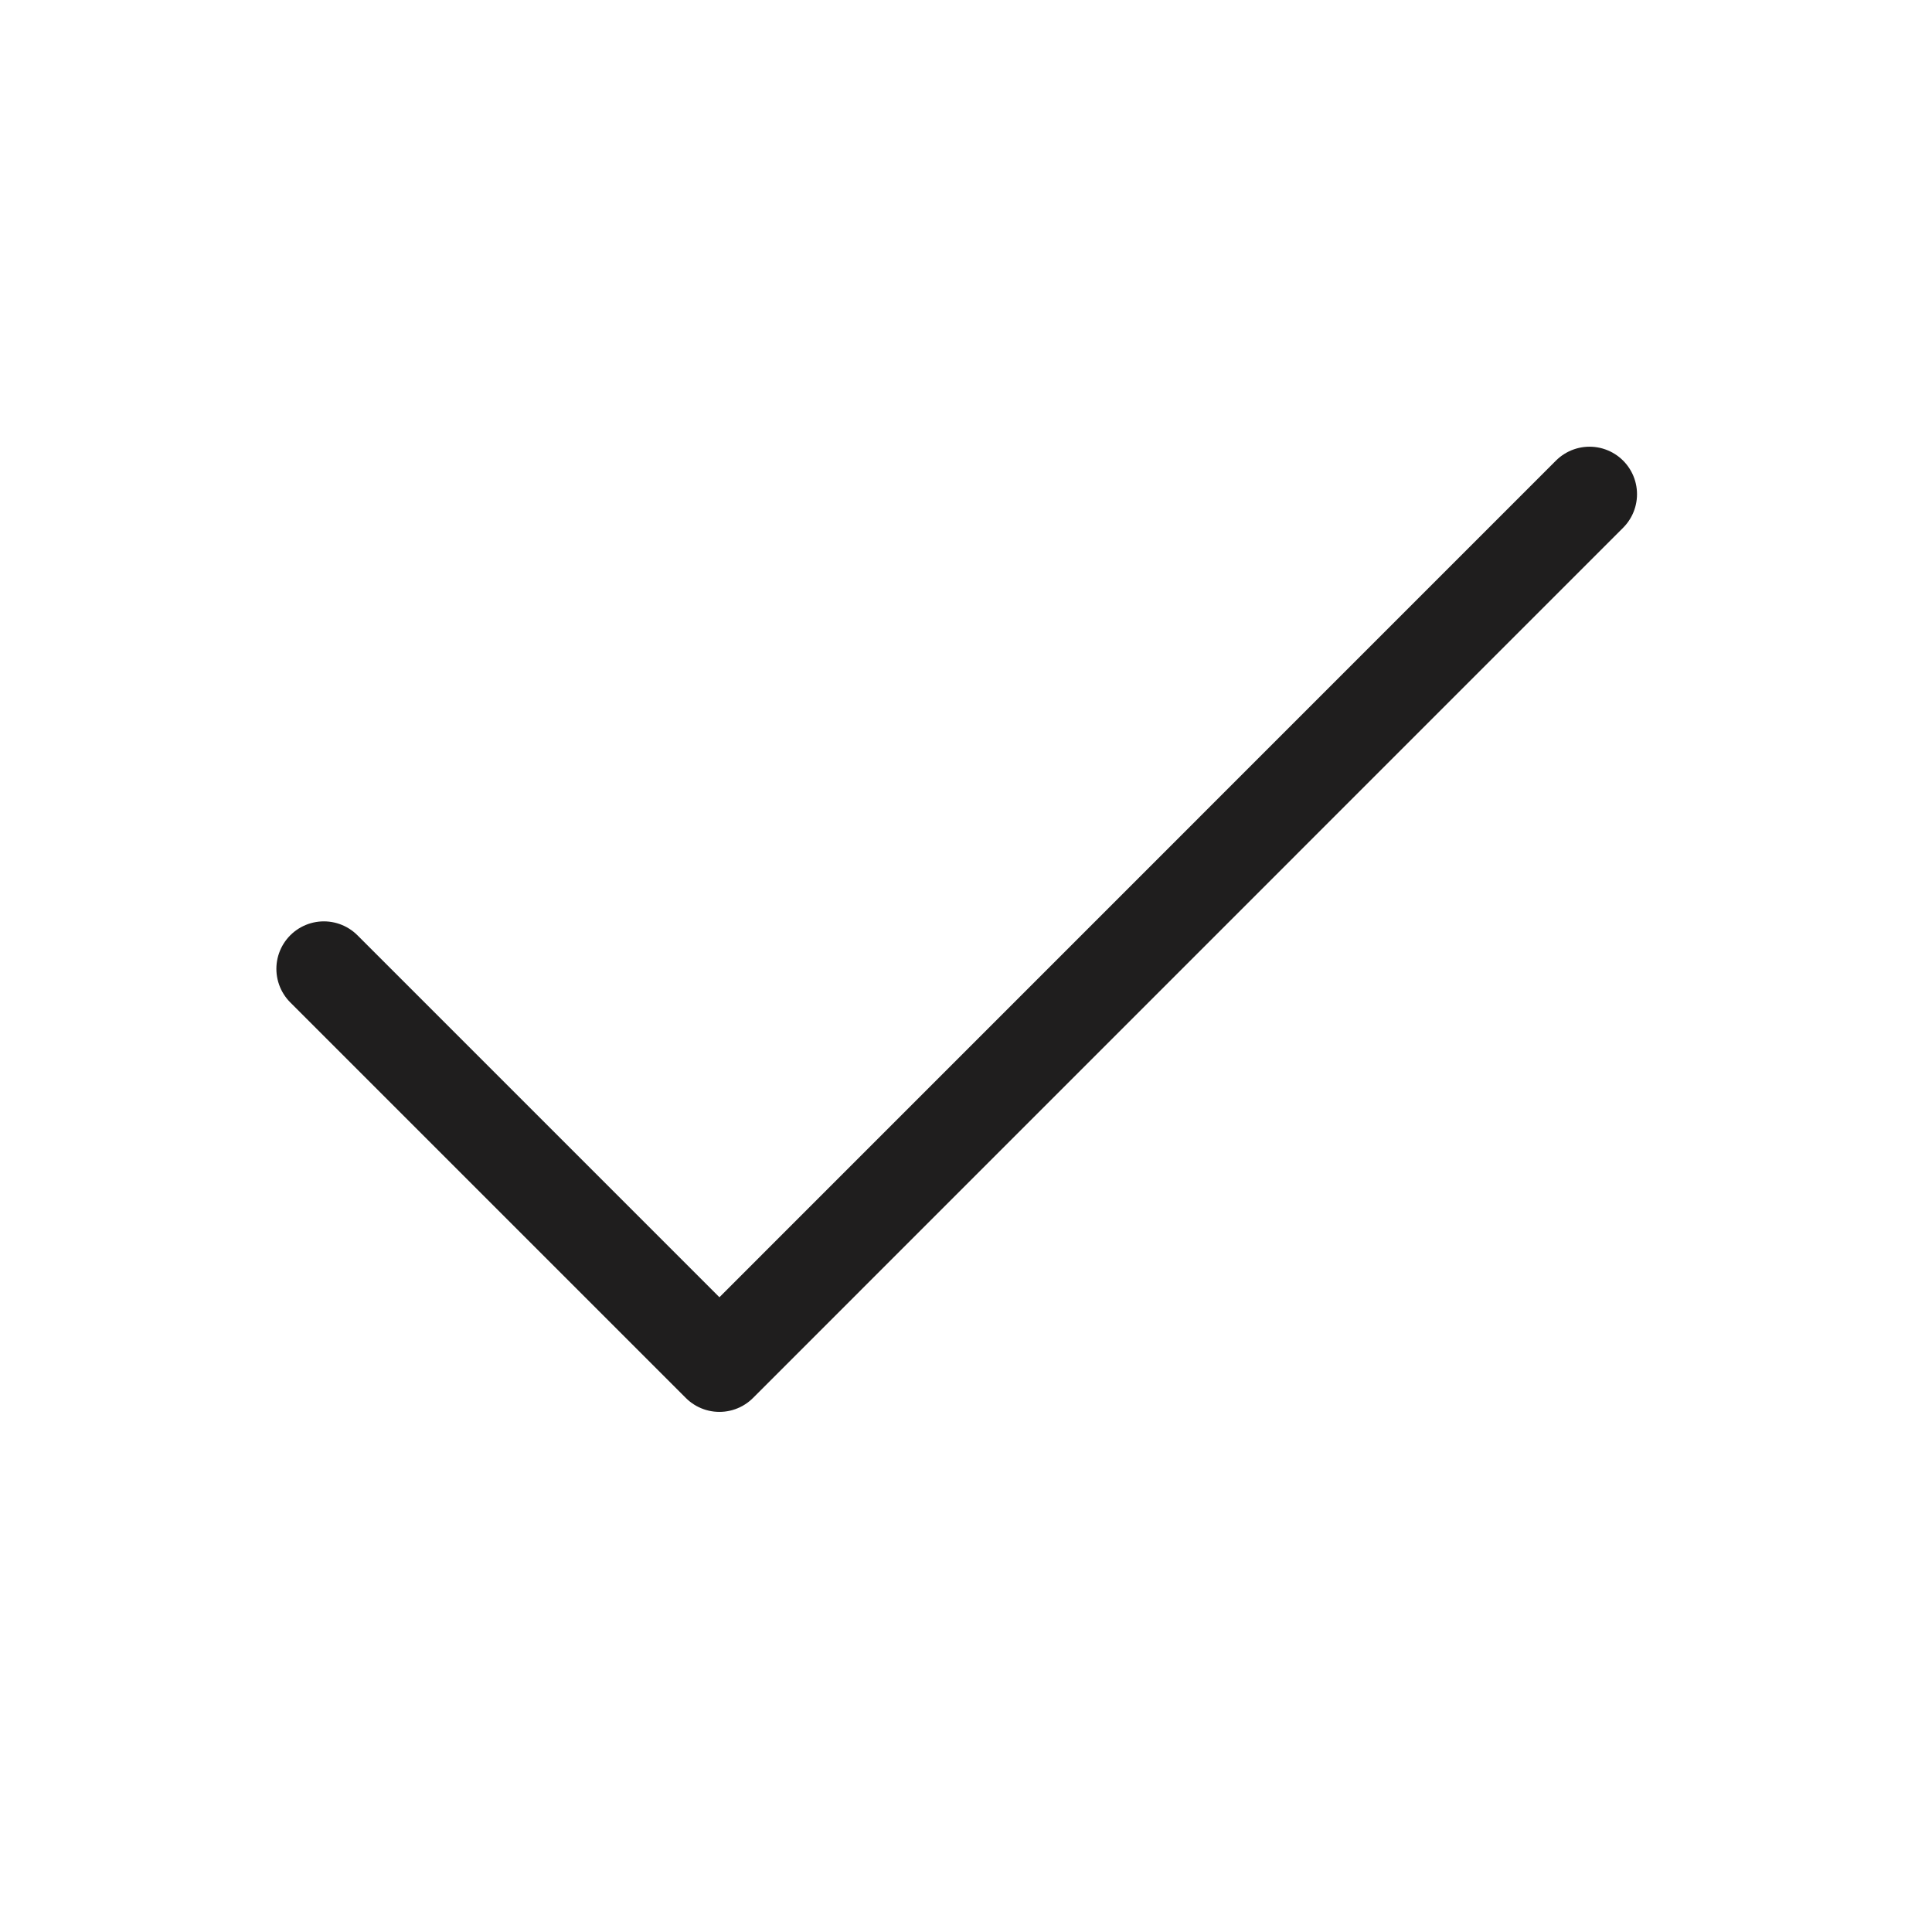 <svg width="19" height="19" viewBox="0 0 19 19" fill="none" xmlns="http://www.w3.org/2000/svg">
<path d="M15.632 4.86L7.075 13.418L3.185 9.528" stroke="#1F1E1E" stroke-width="0.934" stroke-linecap="round" stroke-linejoin="round"/>
</svg>
